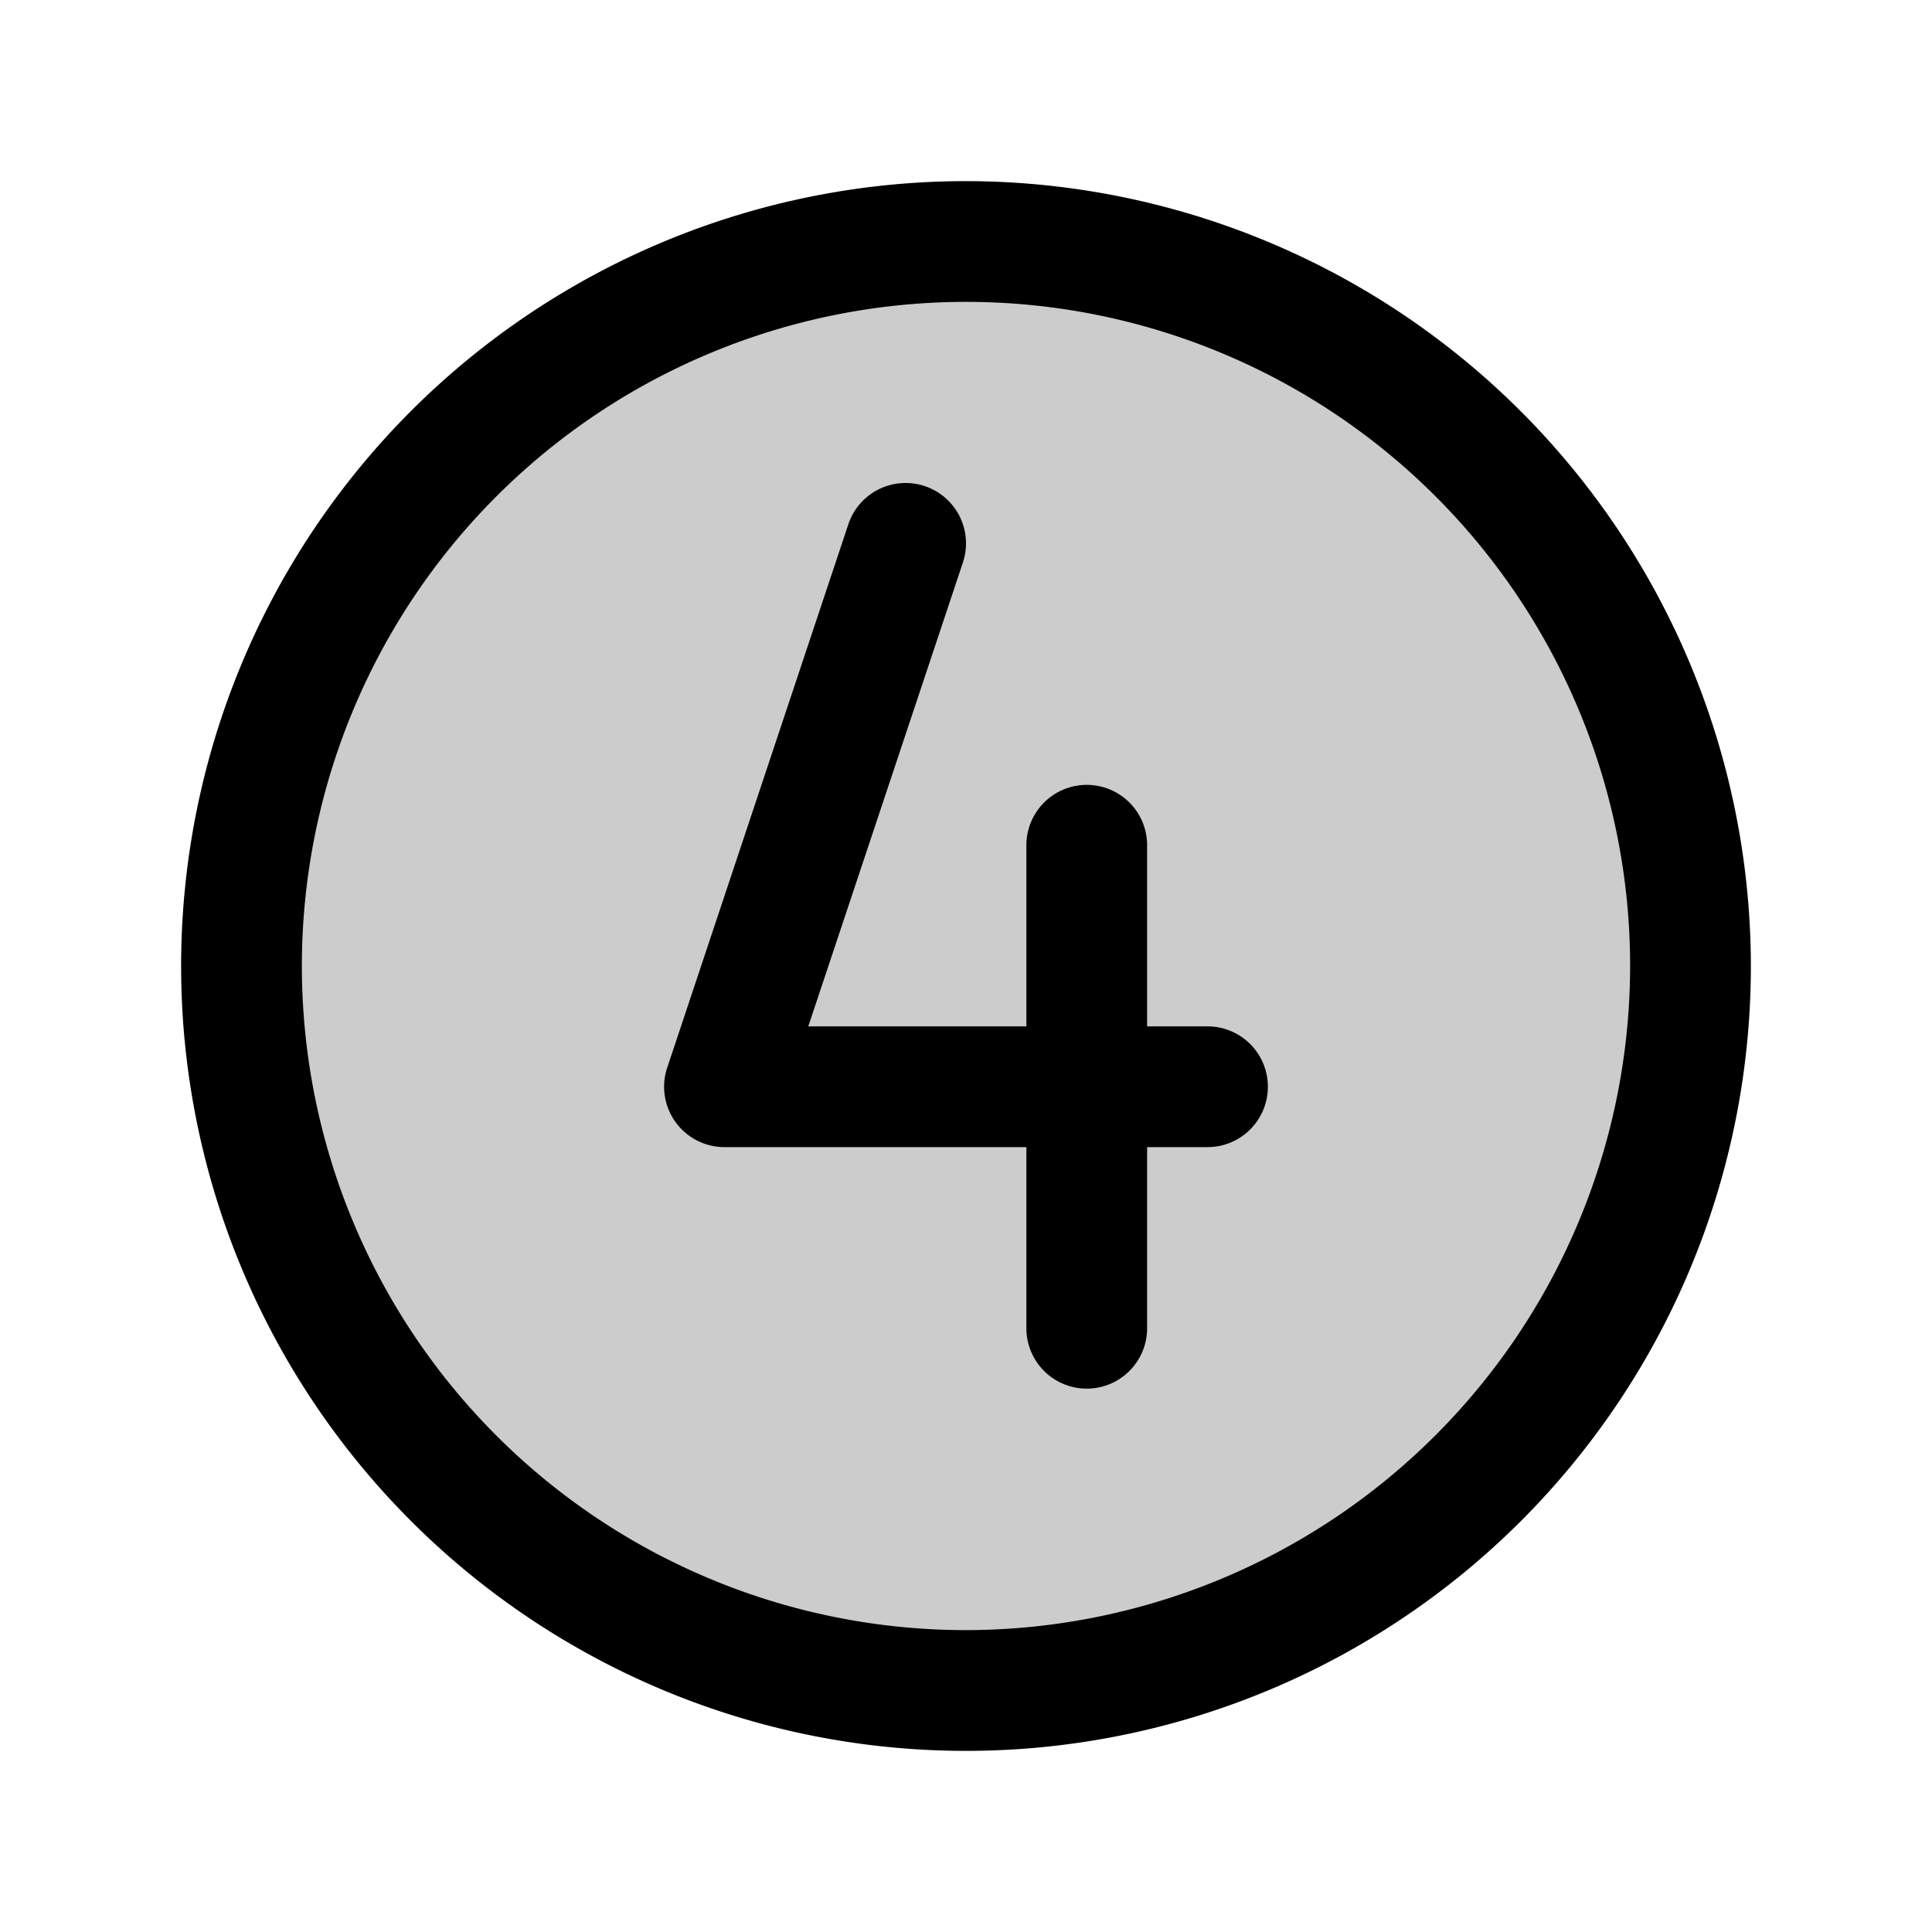 <svg xmlns="http://www.w3.org/2000/svg" viewBox="0 0 256 256" fill="currentColor"><path d="M224,128a96,96,0,1,1-96-96A96,96,0,0,1,224,128Z" opacity="0.2"/><path d="M128,24A104,104,0,1,0,232,128,104.11,104.11,0,0,0,128,24Zm0,192a88,88,0,1,1,88-88A88.1,88.1,0,0,1,128,216Zm40-72a8,8,0,0,1-8,8h-8v24a8,8,0,0,1-16,0V152H96a8,8,0,0,1-7.59-10.53l24-72a8,8,0,0,1,15.18,5.06L107.1,136H136V112a8,8,0,0,1,16,0v24h8A8,8,0,0,1,168,144Z"/></svg>